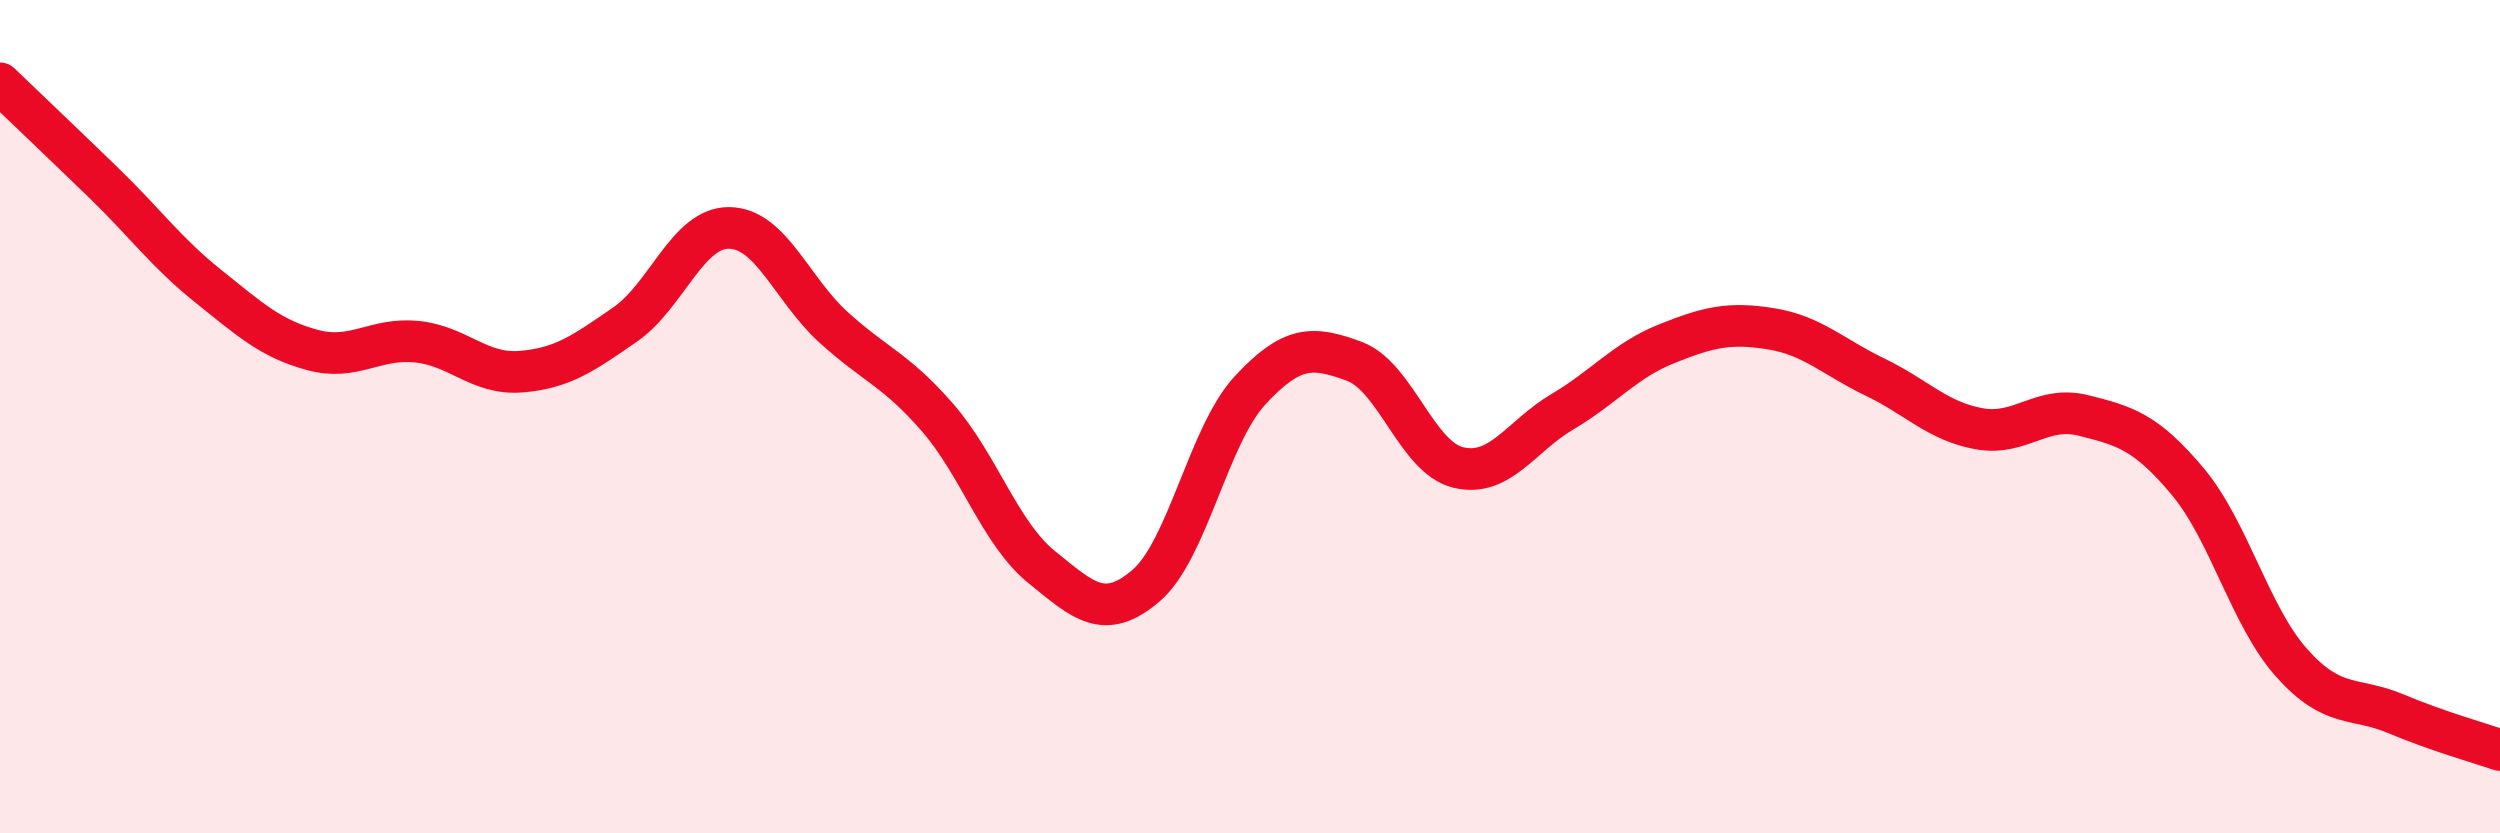 
    <svg width="60" height="20" viewBox="0 0 60 20" xmlns="http://www.w3.org/2000/svg">
      <path
        d="M 0,2 C 0.5,2.48 1.5,3.43 2.5,4.4 C 3.5,5.37 4,6.07 5,6.87 C 6,7.67 6.5,8.13 7.5,8.4 C 8.5,8.67 9,8.1 10,8.2 C 11,8.3 11.5,9 12.5,8.92 C 13.5,8.84 14,8.48 15,7.79 C 16,7.1 16.5,5.46 17.5,5.47 C 18.5,5.48 19,6.94 20,7.85 C 21,8.76 21.5,8.87 22.5,10.02 C 23.5,11.17 24,12.8 25,13.61 C 26,14.42 26.5,14.91 27.5,14.06 C 28.5,13.21 29,10.45 30,9.37 C 31,8.29 31.5,8.3 32.5,8.67 C 33.5,9.04 34,10.98 35,11.22 C 36,11.46 36.5,10.47 37.5,9.88 C 38.5,9.29 39,8.65 40,8.25 C 41,7.85 41.5,7.73 42.5,7.89 C 43.5,8.05 44,8.57 45,9.05 C 46,9.53 46.5,10.11 47.5,10.29 C 48.5,10.47 49,9.72 50,9.97 C 51,10.22 51.5,10.36 52.5,11.55 C 53.5,12.74 54,14.79 55,15.91 C 56,17.03 56.5,16.71 57.5,17.13 C 58.5,17.55 59.5,17.83 60,18L60 20L0 20Z"
        fill="#EB0A25"
        opacity="0.1"
        stroke-linecap="round"
        stroke-linejoin="round"
      />
      <path
        d="M 0,2 C 0.5,2.48 1.5,3.43 2.5,4.4 C 3.5,5.37 4,6.07 5,6.87 C 6,7.67 6.5,8.13 7.5,8.4 C 8.5,8.67 9,8.1 10,8.2 C 11,8.3 11.5,9 12.5,8.92 C 13.5,8.84 14,8.48 15,7.79 C 16,7.1 16.5,5.46 17.5,5.47 C 18.5,5.48 19,6.94 20,7.85 C 21,8.76 21.5,8.87 22.5,10.02 C 23.5,11.17 24,12.8 25,13.61 C 26,14.42 26.5,14.91 27.5,14.06 C 28.5,13.21 29,10.45 30,9.37 C 31,8.29 31.5,8.3 32.5,8.67 C 33.5,9.04 34,10.98 35,11.22 C 36,11.46 36.5,10.47 37.5,9.88 C 38.5,9.29 39,8.65 40,8.25 C 41,7.85 41.5,7.73 42.5,7.89 C 43.5,8.05 44,8.57 45,9.05 C 46,9.53 46.5,10.11 47.5,10.29 C 48.5,10.47 49,9.72 50,9.97 C 51,10.22 51.5,10.36 52.5,11.55 C 53.5,12.74 54,14.79 55,15.91 C 56,17.03 56.5,16.71 57.5,17.13 C 58.5,17.55 59.5,17.83 60,18"
        stroke="#EB0A25"
        stroke-width="1"
        fill="none"
        stroke-linecap="round"
        stroke-linejoin="round"
      />
    </svg>
  